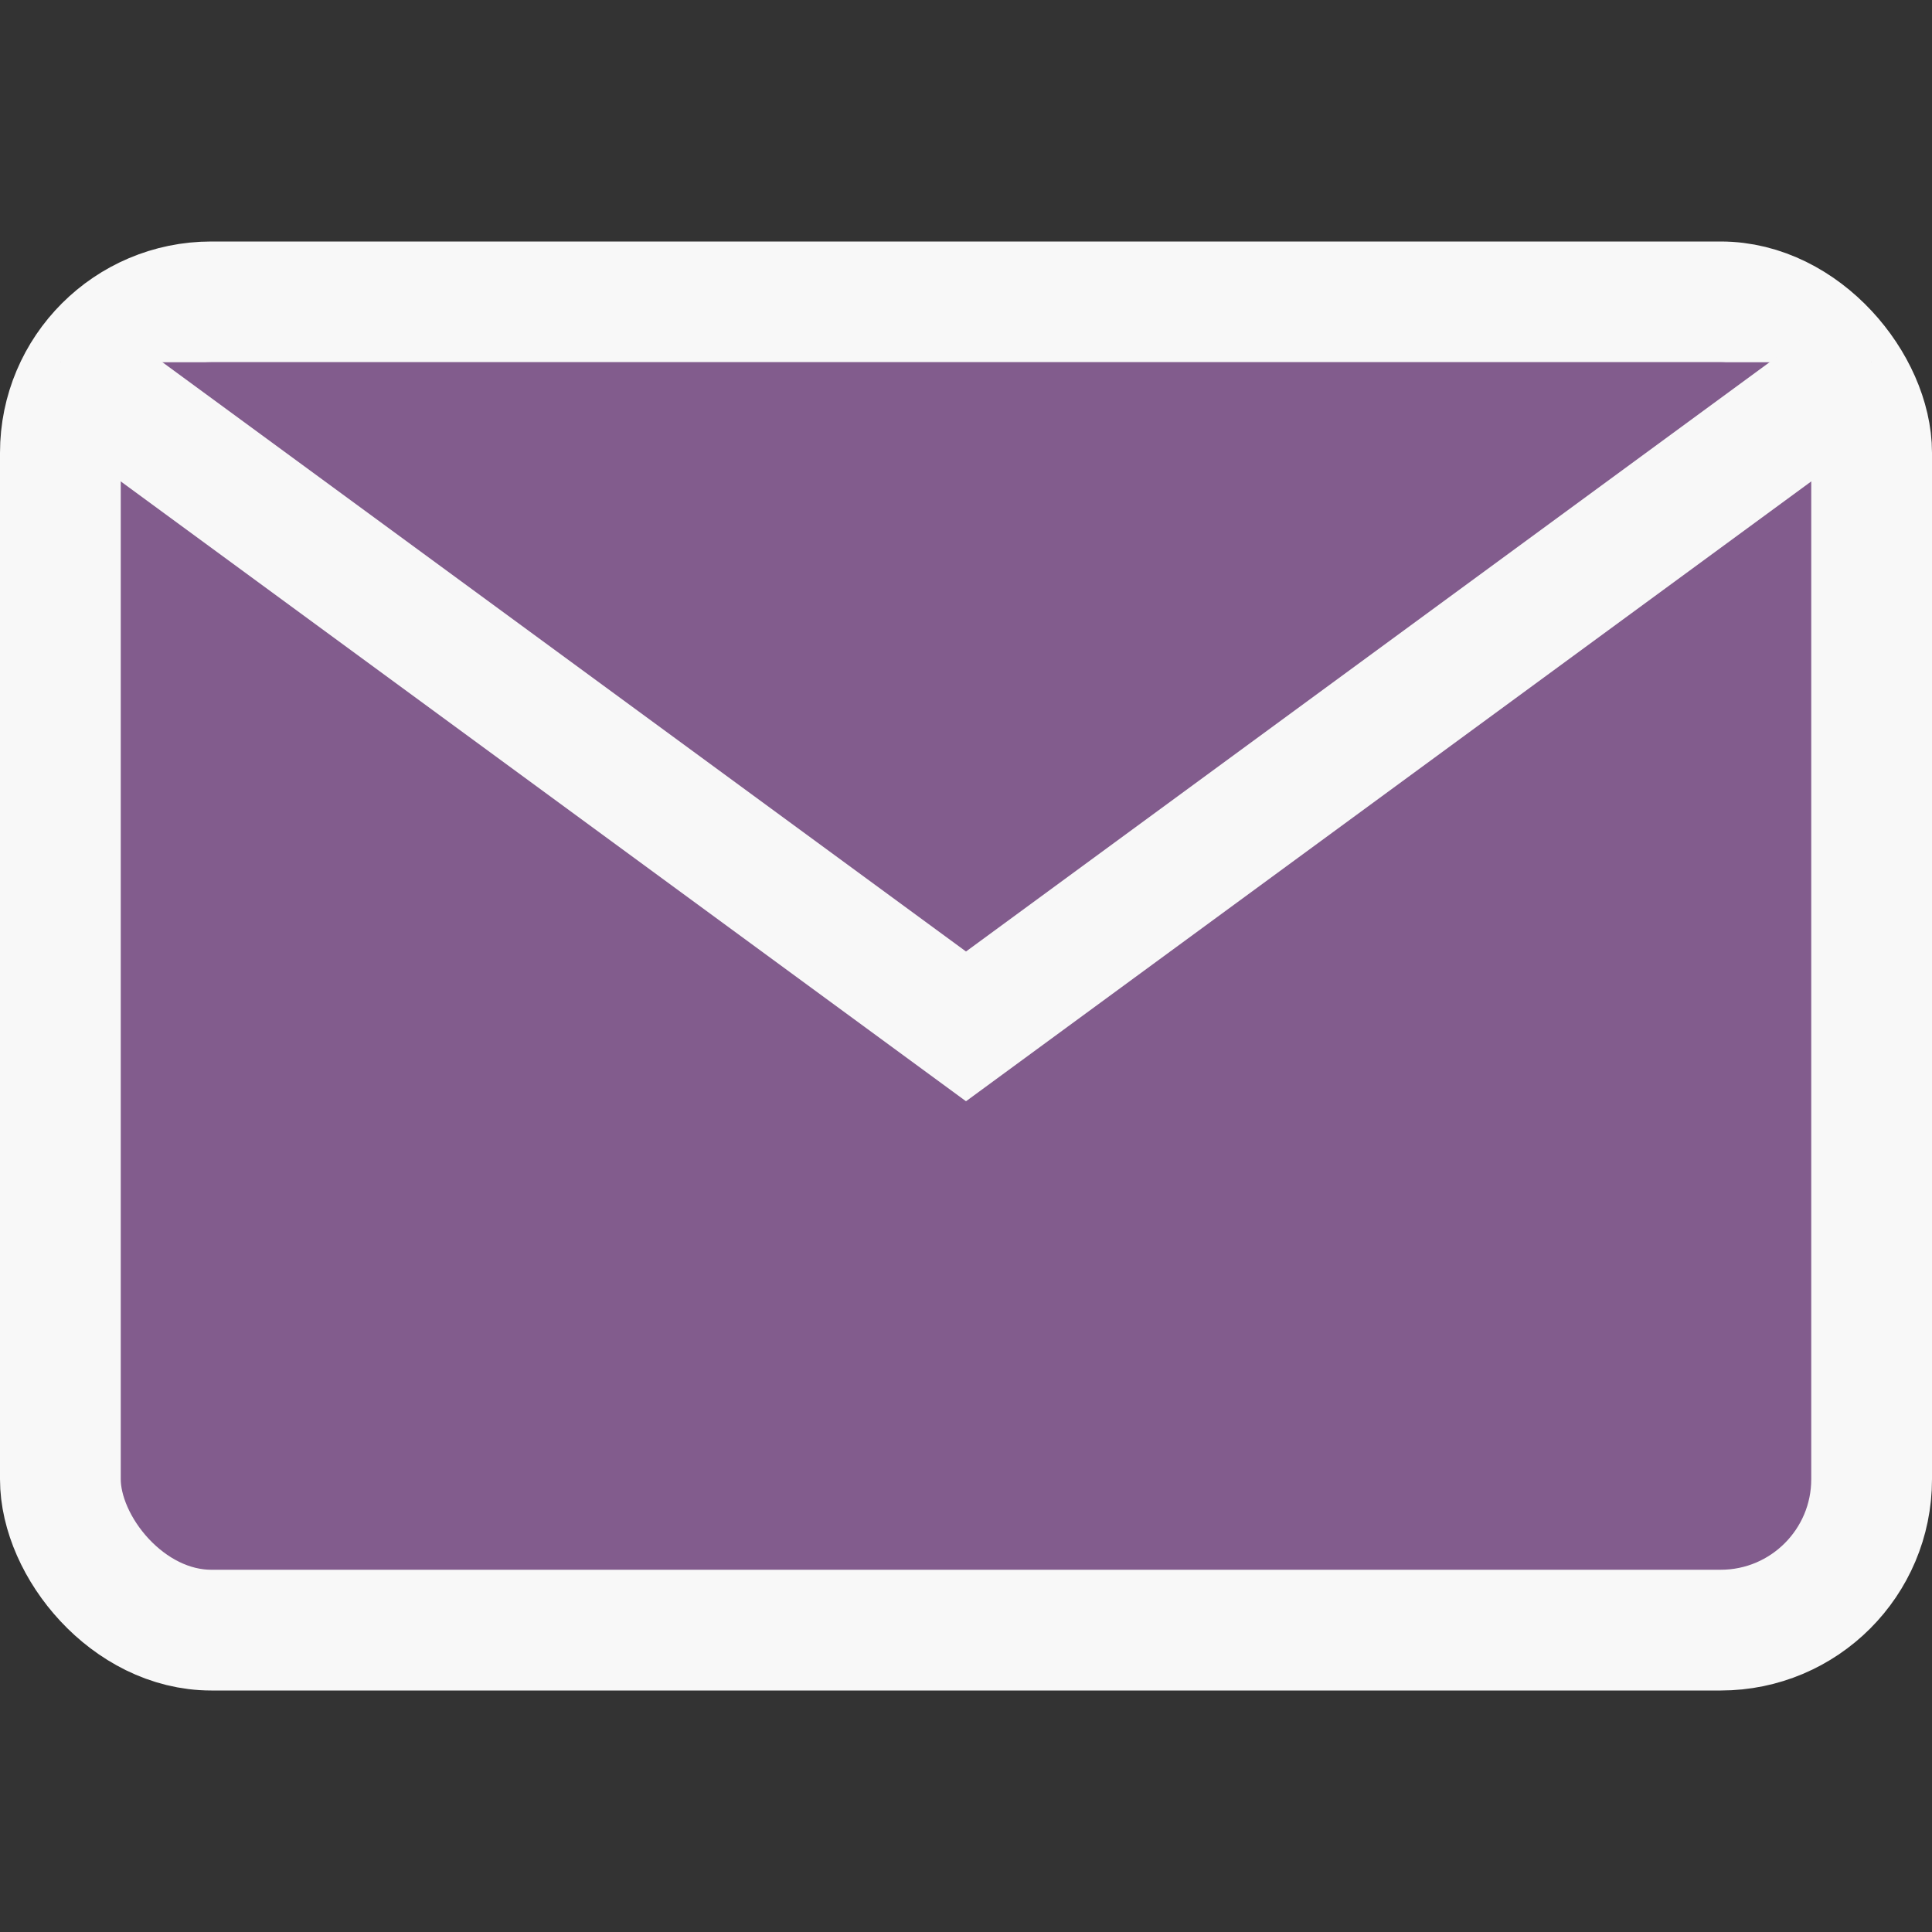 <svg width="20" height="20" viewBox="0 0 64 64" fill="#825C8D" xmlns="http://www.w3.org/2000/svg">
  <rect x="0" y="0" width="64" height="64" fill="#333333" stroke="none"/>
  <rect x="2" y="10" width="60" height="44" rx="5" stroke="#f8f8f8" stroke-width="4"/>
  <path d="M2 12L32 34L62 12" stroke="#f8f8f8" stroke-width="4" fill="#825C8D"/>
</svg>
